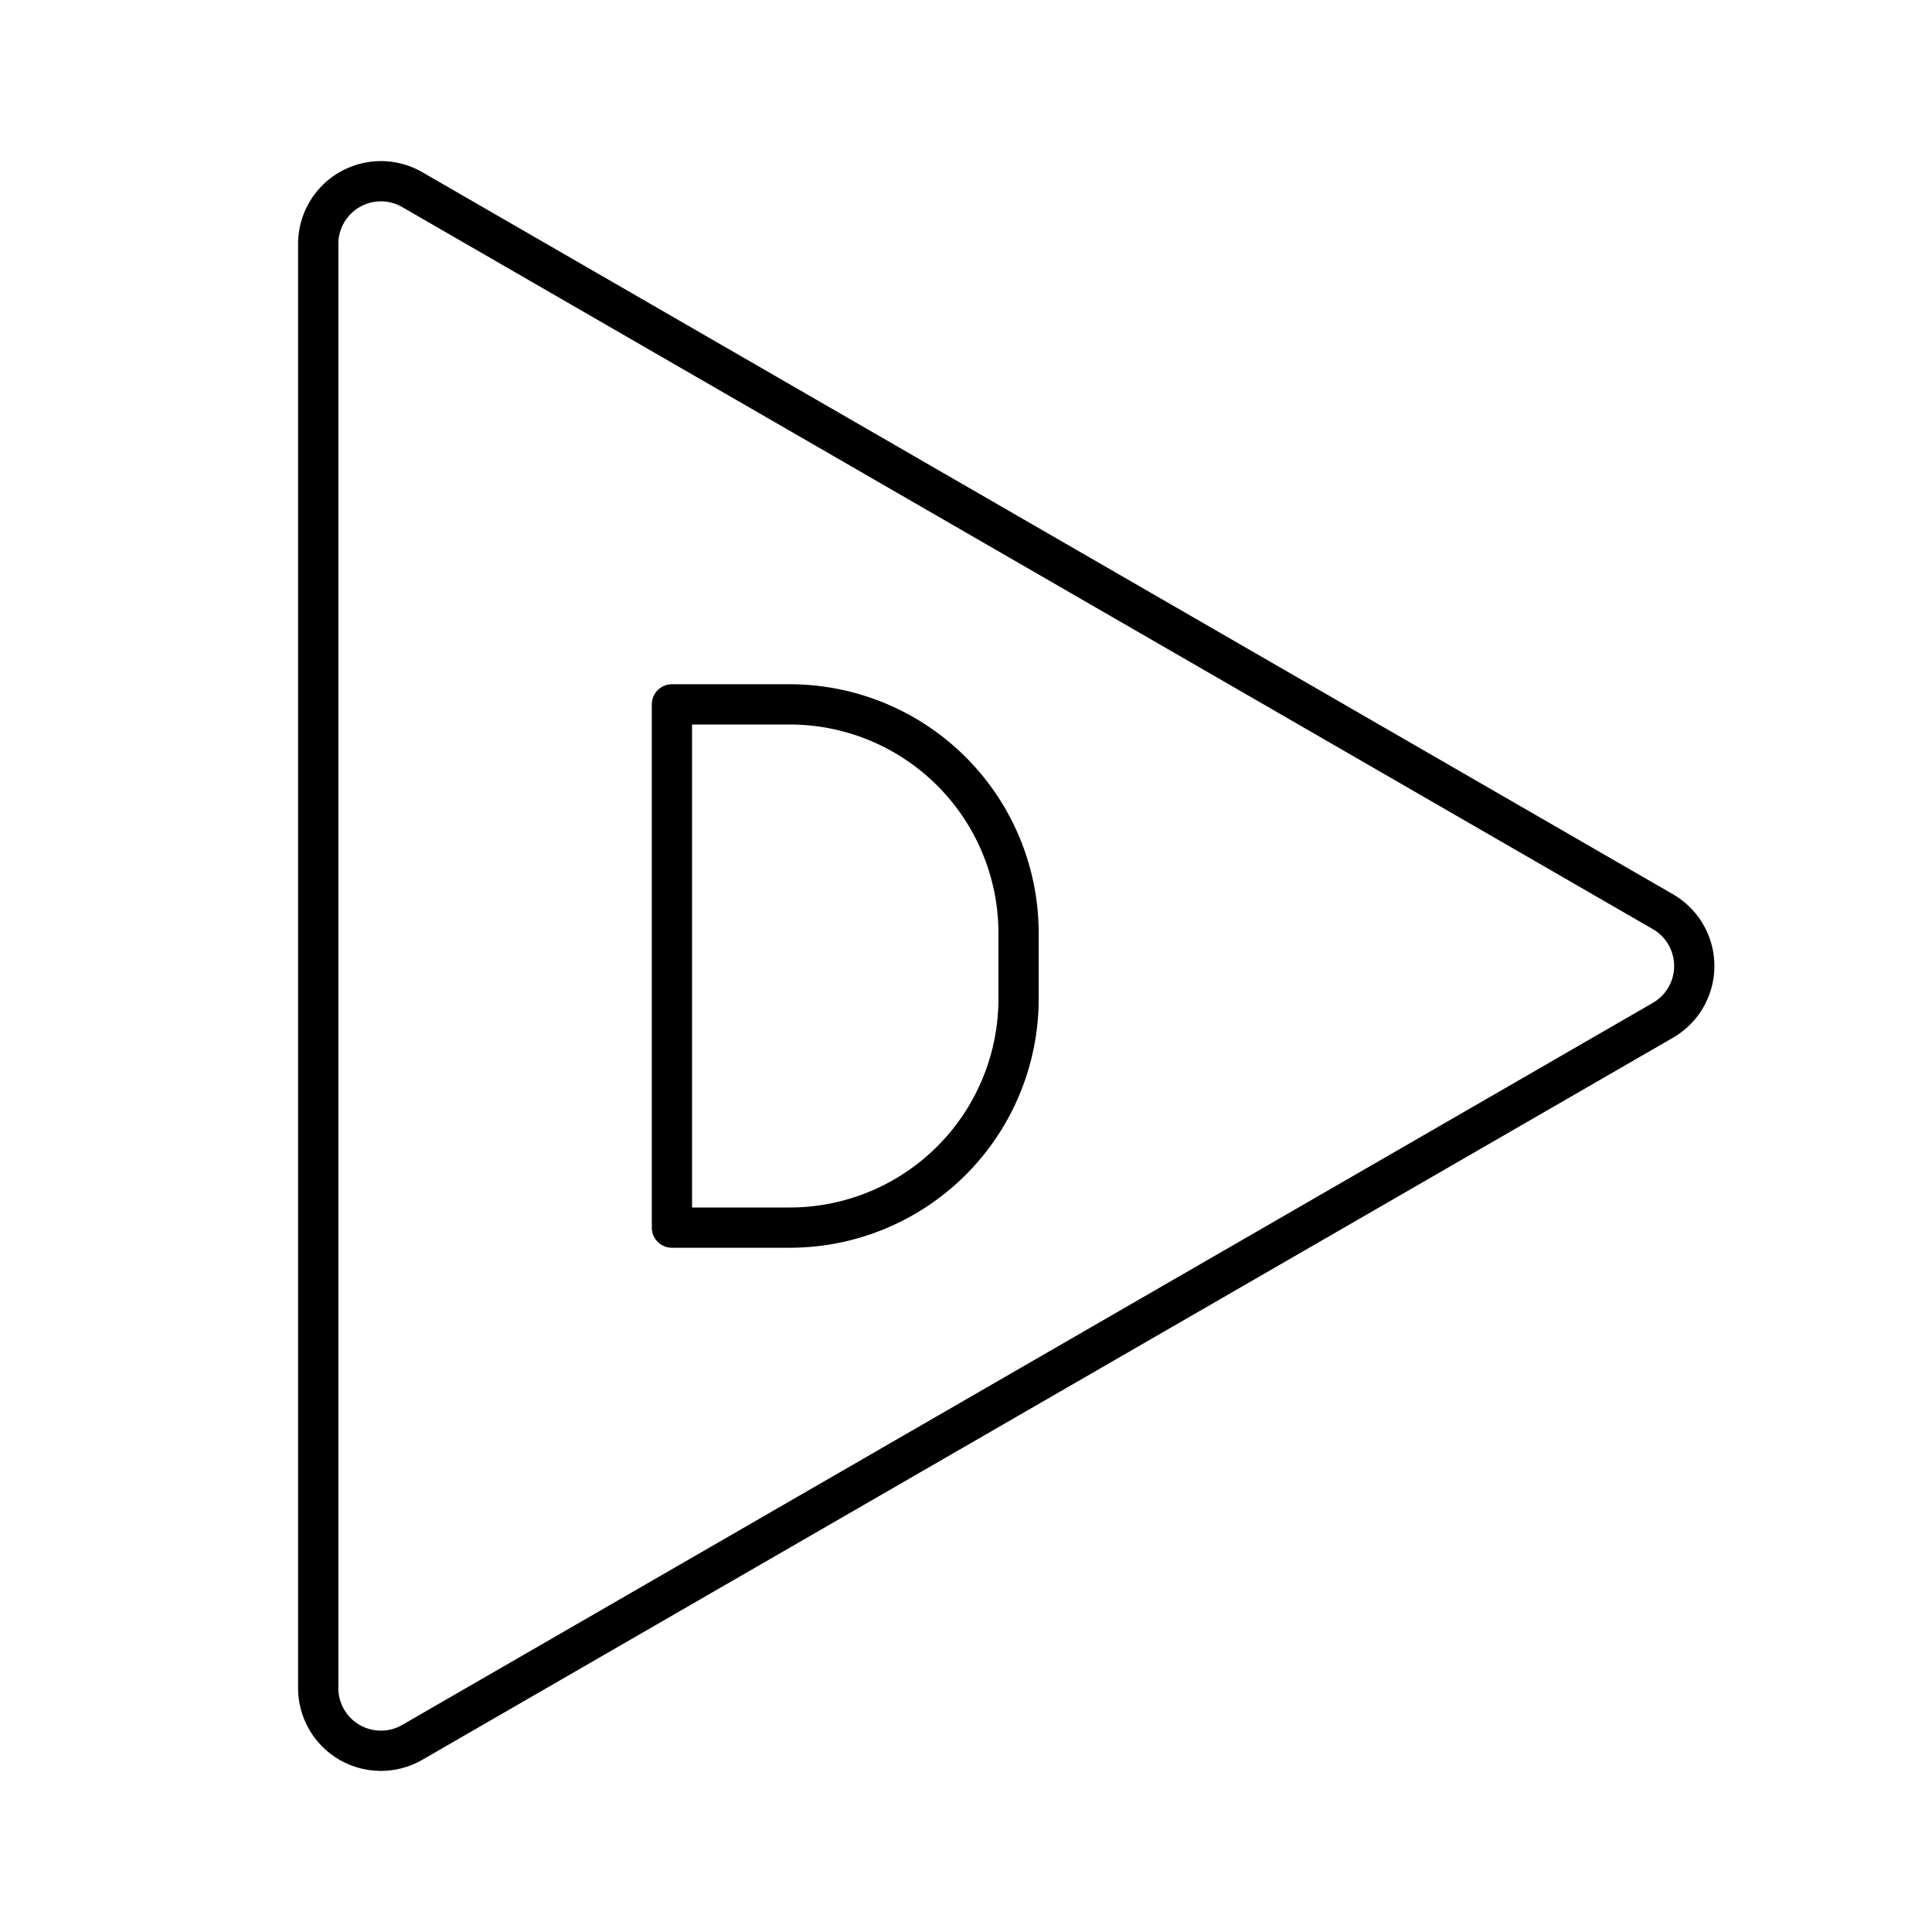 <?xml version="1.0" encoding="utf-8"?>
<!-- Generator: www.svgicons.com -->
<svg xmlns="http://www.w3.org/2000/svg" width="800" height="800" viewBox="0 0 48 48">
<path fill="none" stroke="currentColor" stroke-linecap="round" stroke-linejoin="round" d="M10.242 4.711A1.558 1.558 0 0 0 7.906 6.06v35.88a1.558 1.558 0 0 0 2.336 1.349l31.073-17.94a1.558 1.558 0 0 0 0-2.698Z"/><path fill="none" stroke="currentColor" stroke-linecap="round" stroke-linejoin="round" d="M16.694 30.5v-13h2.925a5.687 5.687 0 0 1 5.687 5.688v1.625A5.687 5.687 0 0 1 19.62 30.5Z"/>
</svg>